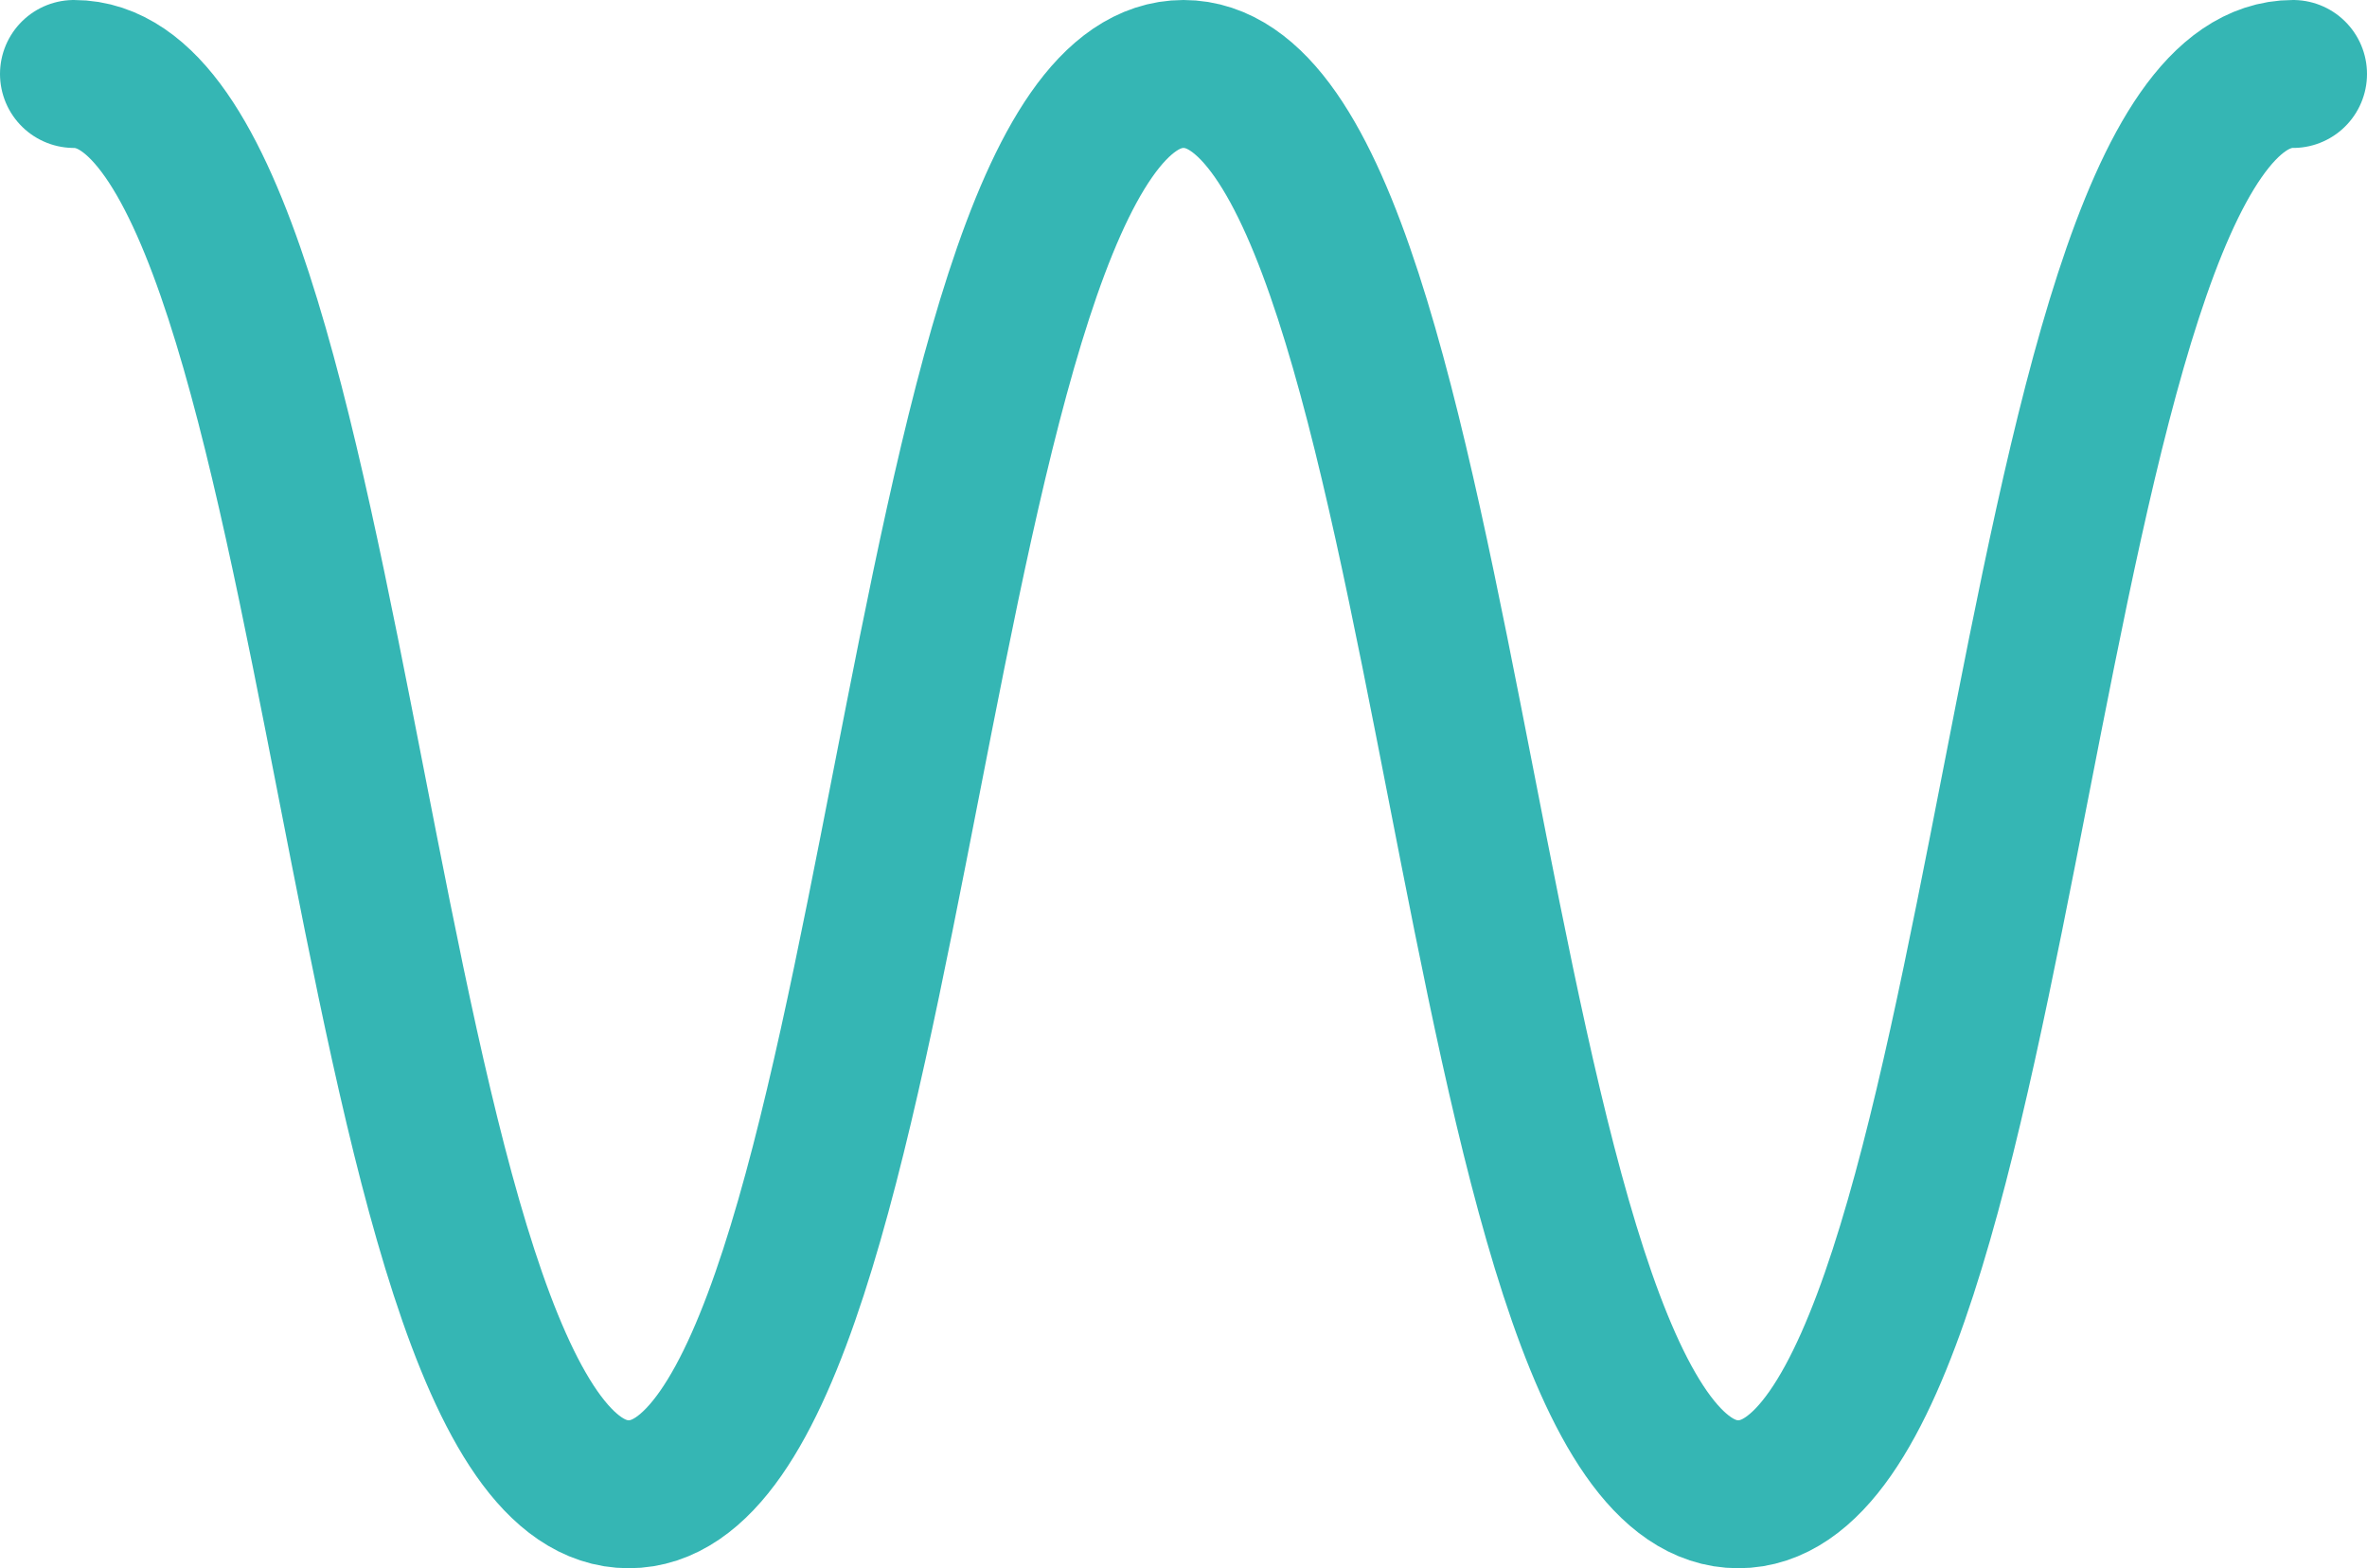 <svg xmlns="http://www.w3.org/2000/svg" id="Laag_3" data-name="Laag 3" viewBox="0 0 1600 1060"><defs><style>      .cls-1 {        fill: none;        stroke: #35b6b4;        stroke-linecap: round;        stroke-linejoin: round;        stroke-width: 100px;      }    </style></defs><path class="cls-1" d="M50,50c187.5,0,187.5,960,374.99,960S612.49,50,800,50s187.5,960,375,960S1362.5,50,1550,50"></path></svg>